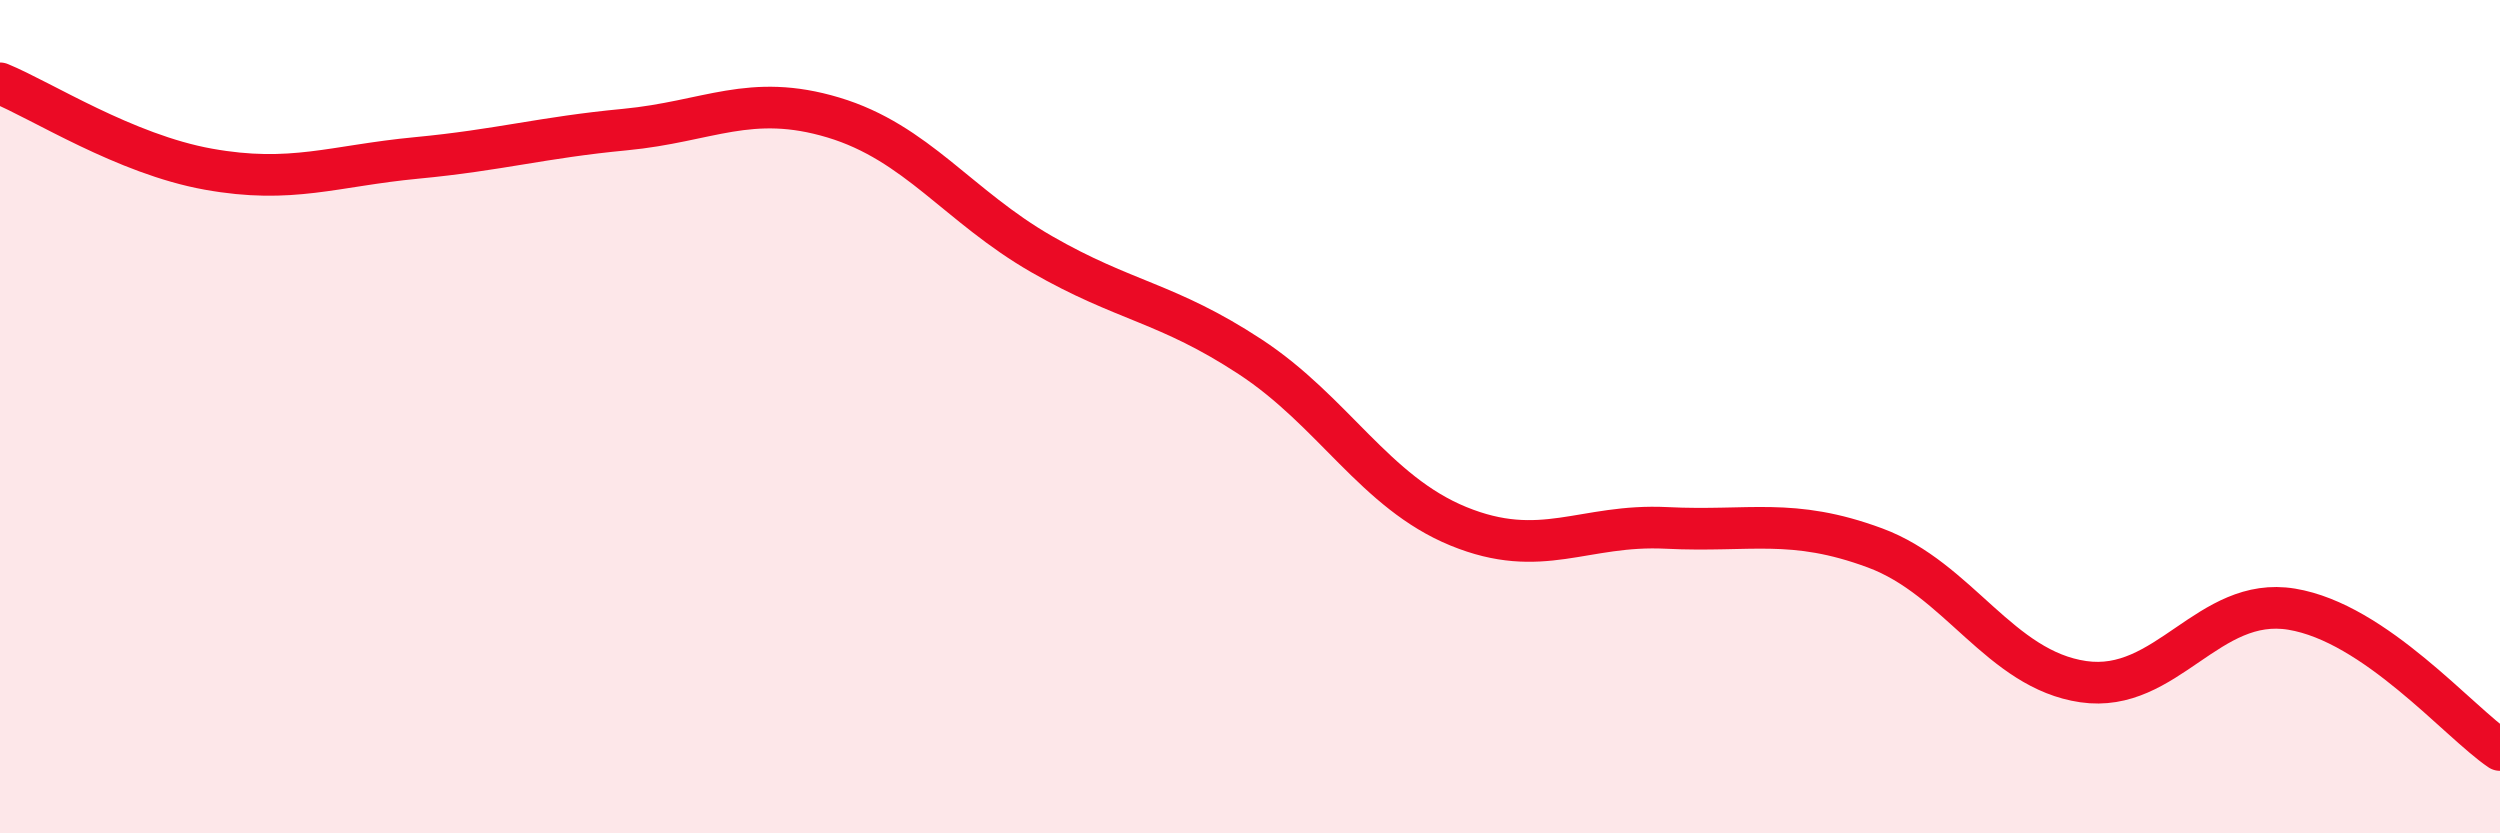
    <svg width="60" height="20" viewBox="0 0 60 20" xmlns="http://www.w3.org/2000/svg">
      <path
        d="M 0,2 C 1,2.41 3,3.7 5,4.06 C 7,4.42 8,3.98 10,3.79 C 12,3.6 13,3.3 15,3.11 C 17,2.92 18,2.22 20,2.82 C 22,3.42 23,4.95 25,6.1 C 27,7.25 28,7.25 30,8.56 C 32,9.87 33,11.81 35,12.63 C 37,13.45 38,12.57 40,12.67 C 42,12.77 43,12.41 45,13.15 C 47,13.89 48,16.07 50,16.36 C 52,16.65 53,14.29 55,14.62 C 57,14.95 59,17.32 60,18L60 20L0 20Z"
        fill="#EB0A25"
        opacity="0.1"
        stroke-linecap="round"
        stroke-linejoin="round"
      />
      <path
        d="M 0,2 C 1,2.41 3,3.7 5,4.06 C 7,4.42 8,3.98 10,3.79 C 12,3.6 13,3.3 15,3.11 C 17,2.92 18,2.22 20,2.82 C 22,3.42 23,4.95 25,6.1 C 27,7.25 28,7.25 30,8.56 C 32,9.87 33,11.81 35,12.63 C 37,13.45 38,12.57 40,12.67 C 42,12.77 43,12.41 45,13.15 C 47,13.89 48,16.07 50,16.36 C 52,16.65 53,14.29 55,14.62 C 57,14.95 59,17.32 60,18"
        stroke="#EB0A25"
        stroke-width="1"
        fill="none"
        stroke-linecap="round"
        stroke-linejoin="round"
      />
    </svg>
  